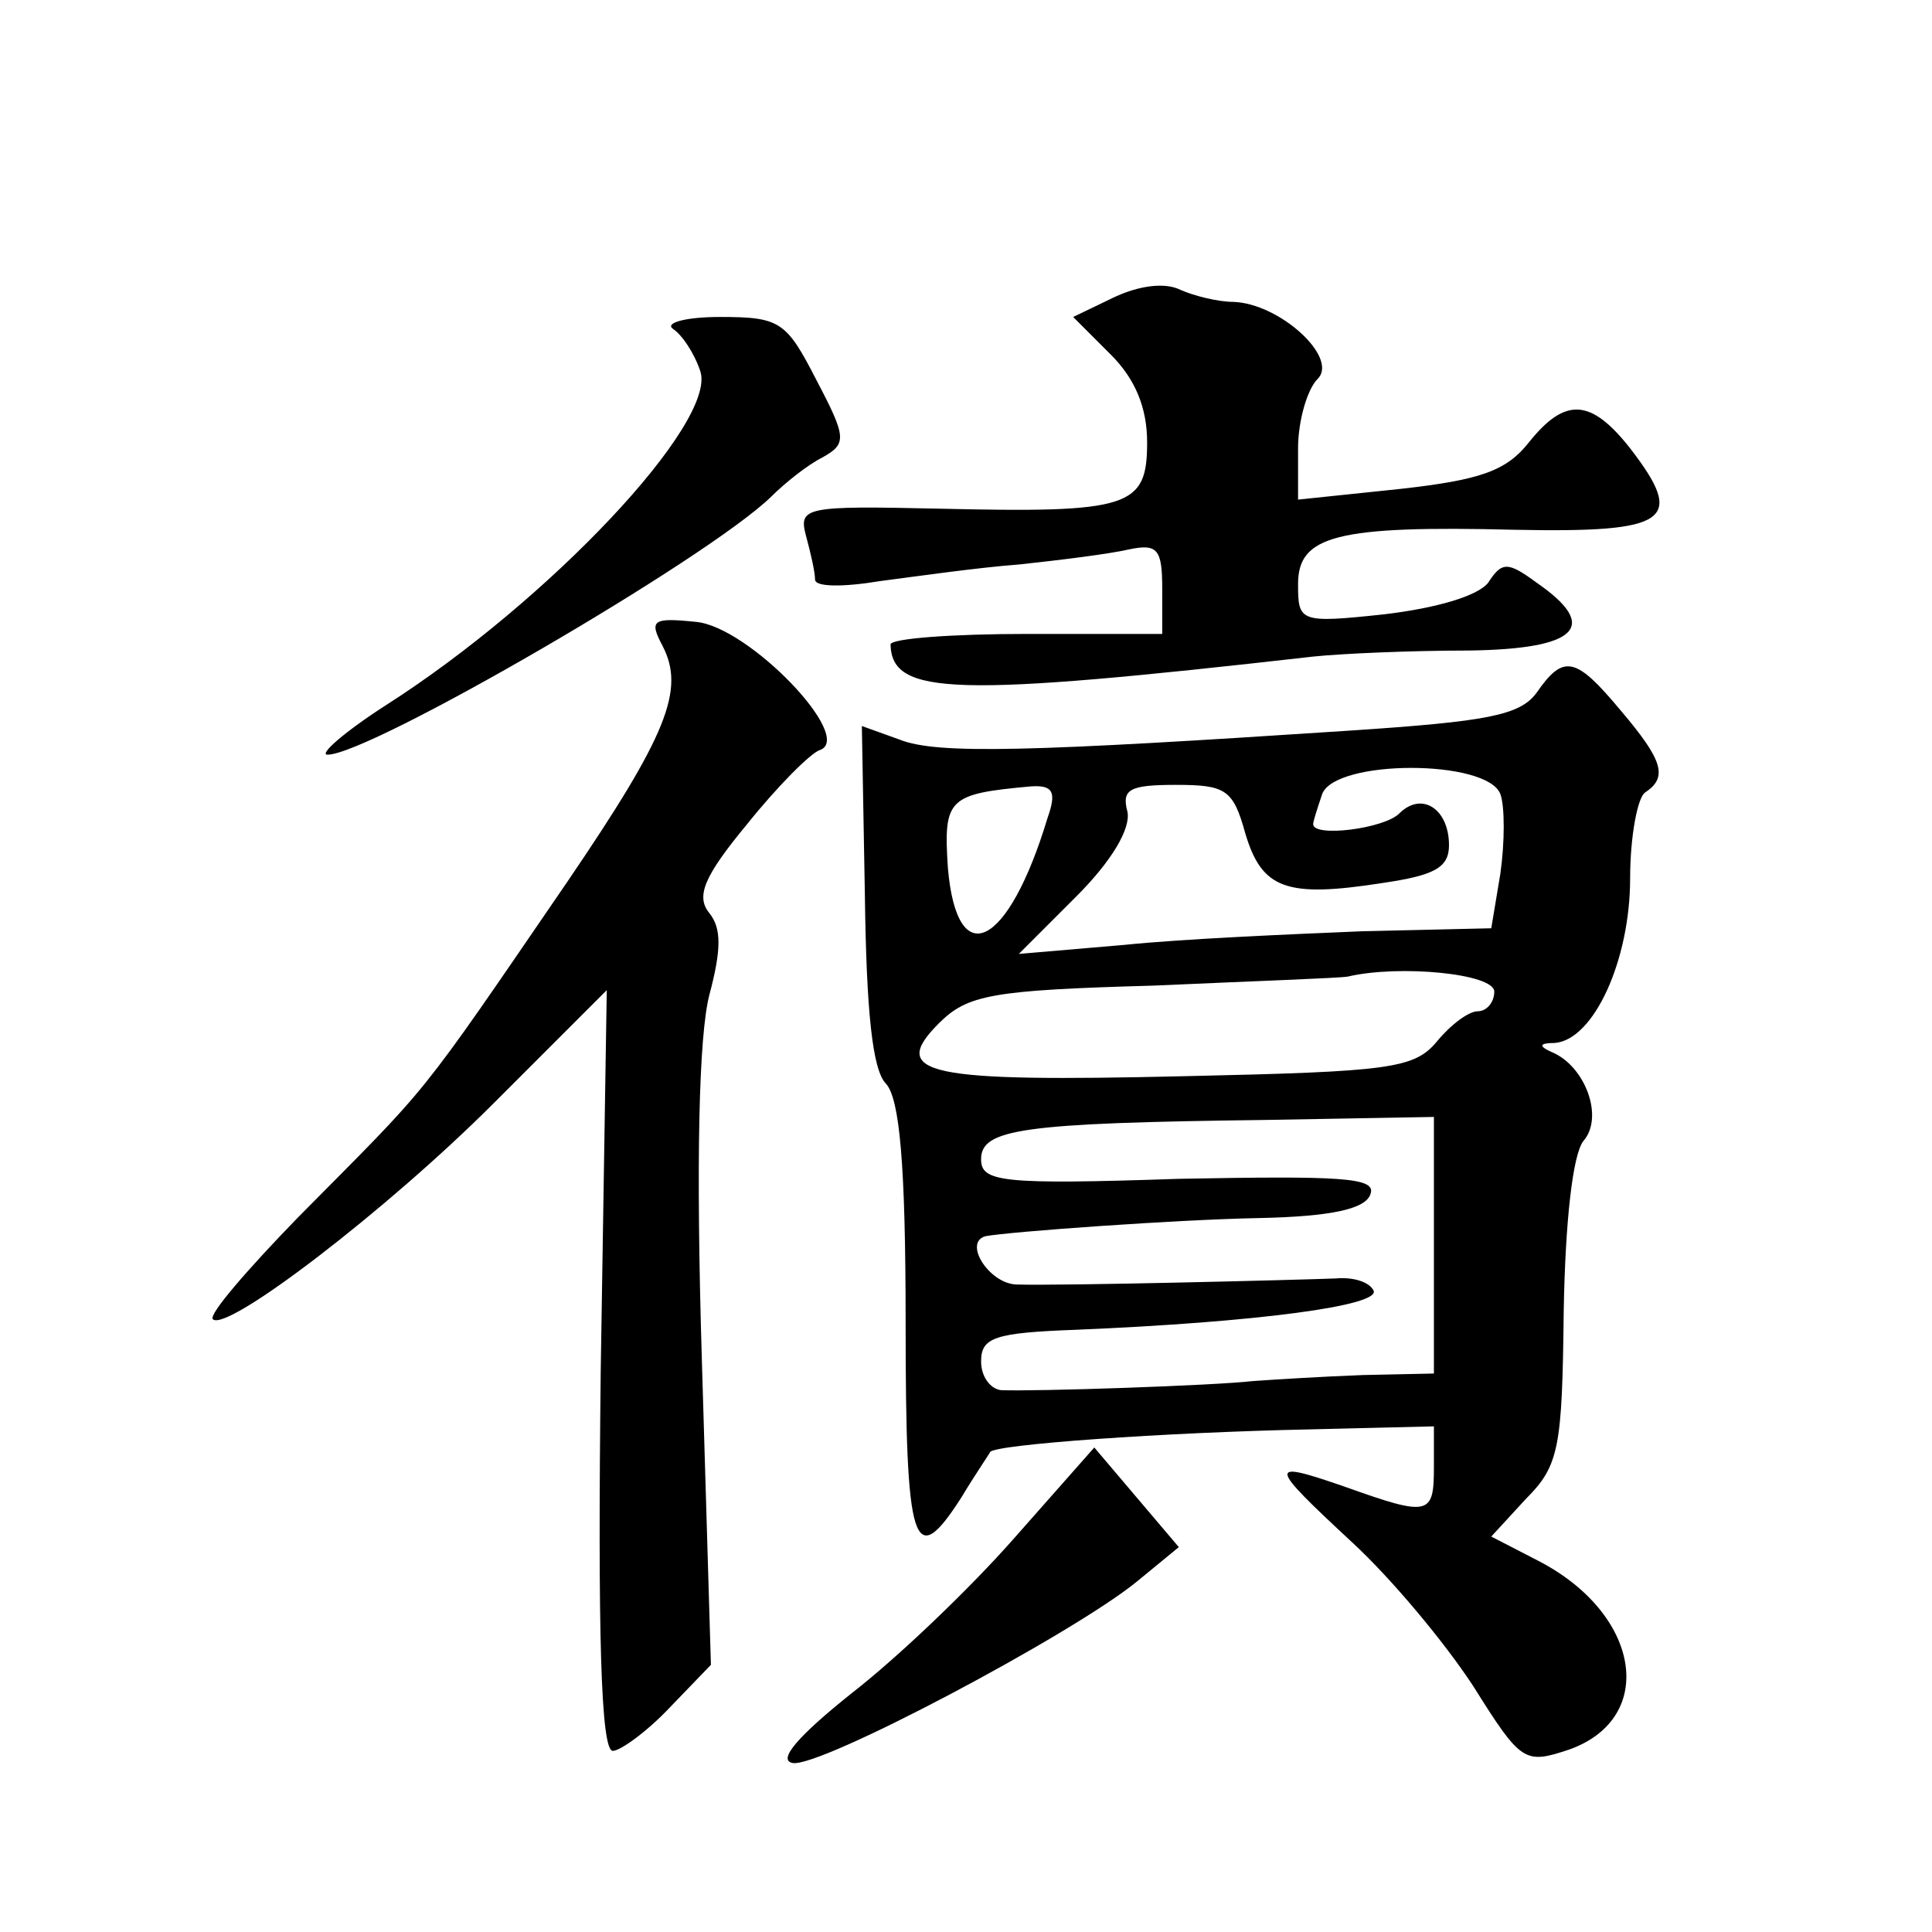 <?xml version="1.0" standalone="no"?>
<!DOCTYPE svg PUBLIC "-//W3C//DTD SVG 20010904//EN"
 "http://www.w3.org/TR/2001/REC-SVG-20010904/DTD/svg10.dtd">
<svg version="1.0" xmlns="http://www.w3.org/2000/svg"
 width="128pt" height="128pt" viewBox="0 0 128 128"
 preserveAspectRatio="xMidYMid meet">
<g transform="translate(0,128) scale(0.1,-0.1)"
fill="#0" stroke="none">
<path d="M738 1083 l-27 -13 25 -25 c16 -16 24 -35 24 -58 0 -43 -11 -47 -138 -44
-89 2 -93 1 -88 -18 3 -11 6 -24 6 -29 0 -5 19 -5 43 -1 23 3 65 9 92 11 28 3 60
7 73 10 19 4 22 0 22 -26 l0 -30 -90 0 c-49 0 -90 -3 -90 -7 1 -34 42 -35 280 -8
19 2 65 4 103 4 73 1 87 16 45 45 -19 14 -23 14 -32 0 -7 -9 -35 -17 -69 -21 -56
-6 -57 -5 -57 20 0 32 25 39 144 36 102 -2 113 6 76 54 -26 33 -43 34 -67 4 -15
-19 -32 -25 -86 -31 l-67 -7 0 34 c0 18 6 39 13 46 14 14 -25 50 -56 51 -10 0 -26
4 -35 8 -10 5 -27 3 -44 -5z M446 1062 c6 -4 14 -16 18 -28 11 -34 -100 -152 -208
-221 -28 -18 -45 -33 -39 -33 28 0 252 130 294 171 9 9 24 21 34 26 16 9 16 13
-4 51 -20 39 -24 42 -64 42 -23 0 -37 -4 -31 -8z M439 852 c15 -29 3 -59 -63 -156
-102 -149 -89 -132 -179 -223 -33 -34 -59 -64 -56 -67 9 -9 115 72 186 143 l75
75 -4 -252 c-2 -173 0 -252 8 -252 5 0 23 13 38 29 l27 28 -6 202 c-4 132 -2 215
5 242 8 30 8 44 0 54 -9 11 -4 24 25 59 20 25 42 47 48 49 24 8 -47 82 -82 85 -29
3 -31 1 -22 -16z M1018 821 c-11 -15 -33 -19 -123 -25 -212 -14 -274 -16 -299 -6
l-25 9 2 -112 c1 -77 5 -116 14 -125 9 -10 13 -53 13 -158 0 -149 5 -166 37 -116
9 15 18 28 19 30 3 5 115 13 212 15 l82 2 0 -27 c0 -32 -3 -33 -59 -13 -52 18 -51
15 5 -37 26 -24 61 -66 80 -95 32 -51 34 -52 64 -42 58 21 47 90 -21 125 l-31 16
23 25 c22 22 24 34 25 124 1 60 6 104 13 113 14 16 1 50 -21 59 -9 4 -8 6 2 6 26
2 50 55 50 109 0 28 5 54 10 57 15 10 12 21 -16 54 -30 36 -38 38 -56 12z m-24
-67 c3 -8 3 -32 0 -53 l-6 -36 -86 -2 c-48 -2 -118 -5 -157 -9 l-70 -6 38 38 c24
24 36 45 34 56 -4 15 1 18 32 18 33 0 38 -3 46 -32 11 -37 27 -43 91 -33 34 5 44
10 44 25 0 24 -18 36 -33 21 -10 -10 -57 -16 -57 -7 0 2 3 11 6 20 9 23 109 23
118 0z m-300 -16 c-26 -86 -60 -103 -66 -33 -3 46 0 49 55 54 15 1 17 -4 11 -21z
m296 -115 c0 -7 -5 -13 -11 -13 -6 0 -18 -9 -27 -20 -15 -18 -31 -20 -167 -23 -170
-4 -197 1 -163 35 19 19 35 22 142 25 67 3 124 5 129 6 34 8 97 2 97 -10z m-40
-168 l0 -85 -47 -1 c-27 -1 -59 -3 -73 -4 -26 -3 -145 -7 -167 -6 -7 1 -13 9 -13
19 0 16 9 19 63 21 120 5 202 16 197 26 -3 6 -14 9 -25 8 -26 -1 -183 -5 -212 -4
-18 1 -35 28 -20 32 16 3 127 11 181 12 48 1 71 6 74 16 4 11 -20 12 -127 10 -118
-4 -131 -2 -131 13 0 20 27 24 188 26 l112 2 0 -85z M672 261 c-29 -33 -77 -79
-108 -103 -35 -28 -49 -44 -39 -46 17 -4 185 85 228 120 l28 23 -28 33 -28 33 -53
-60z"/>
</g>
</svg>
